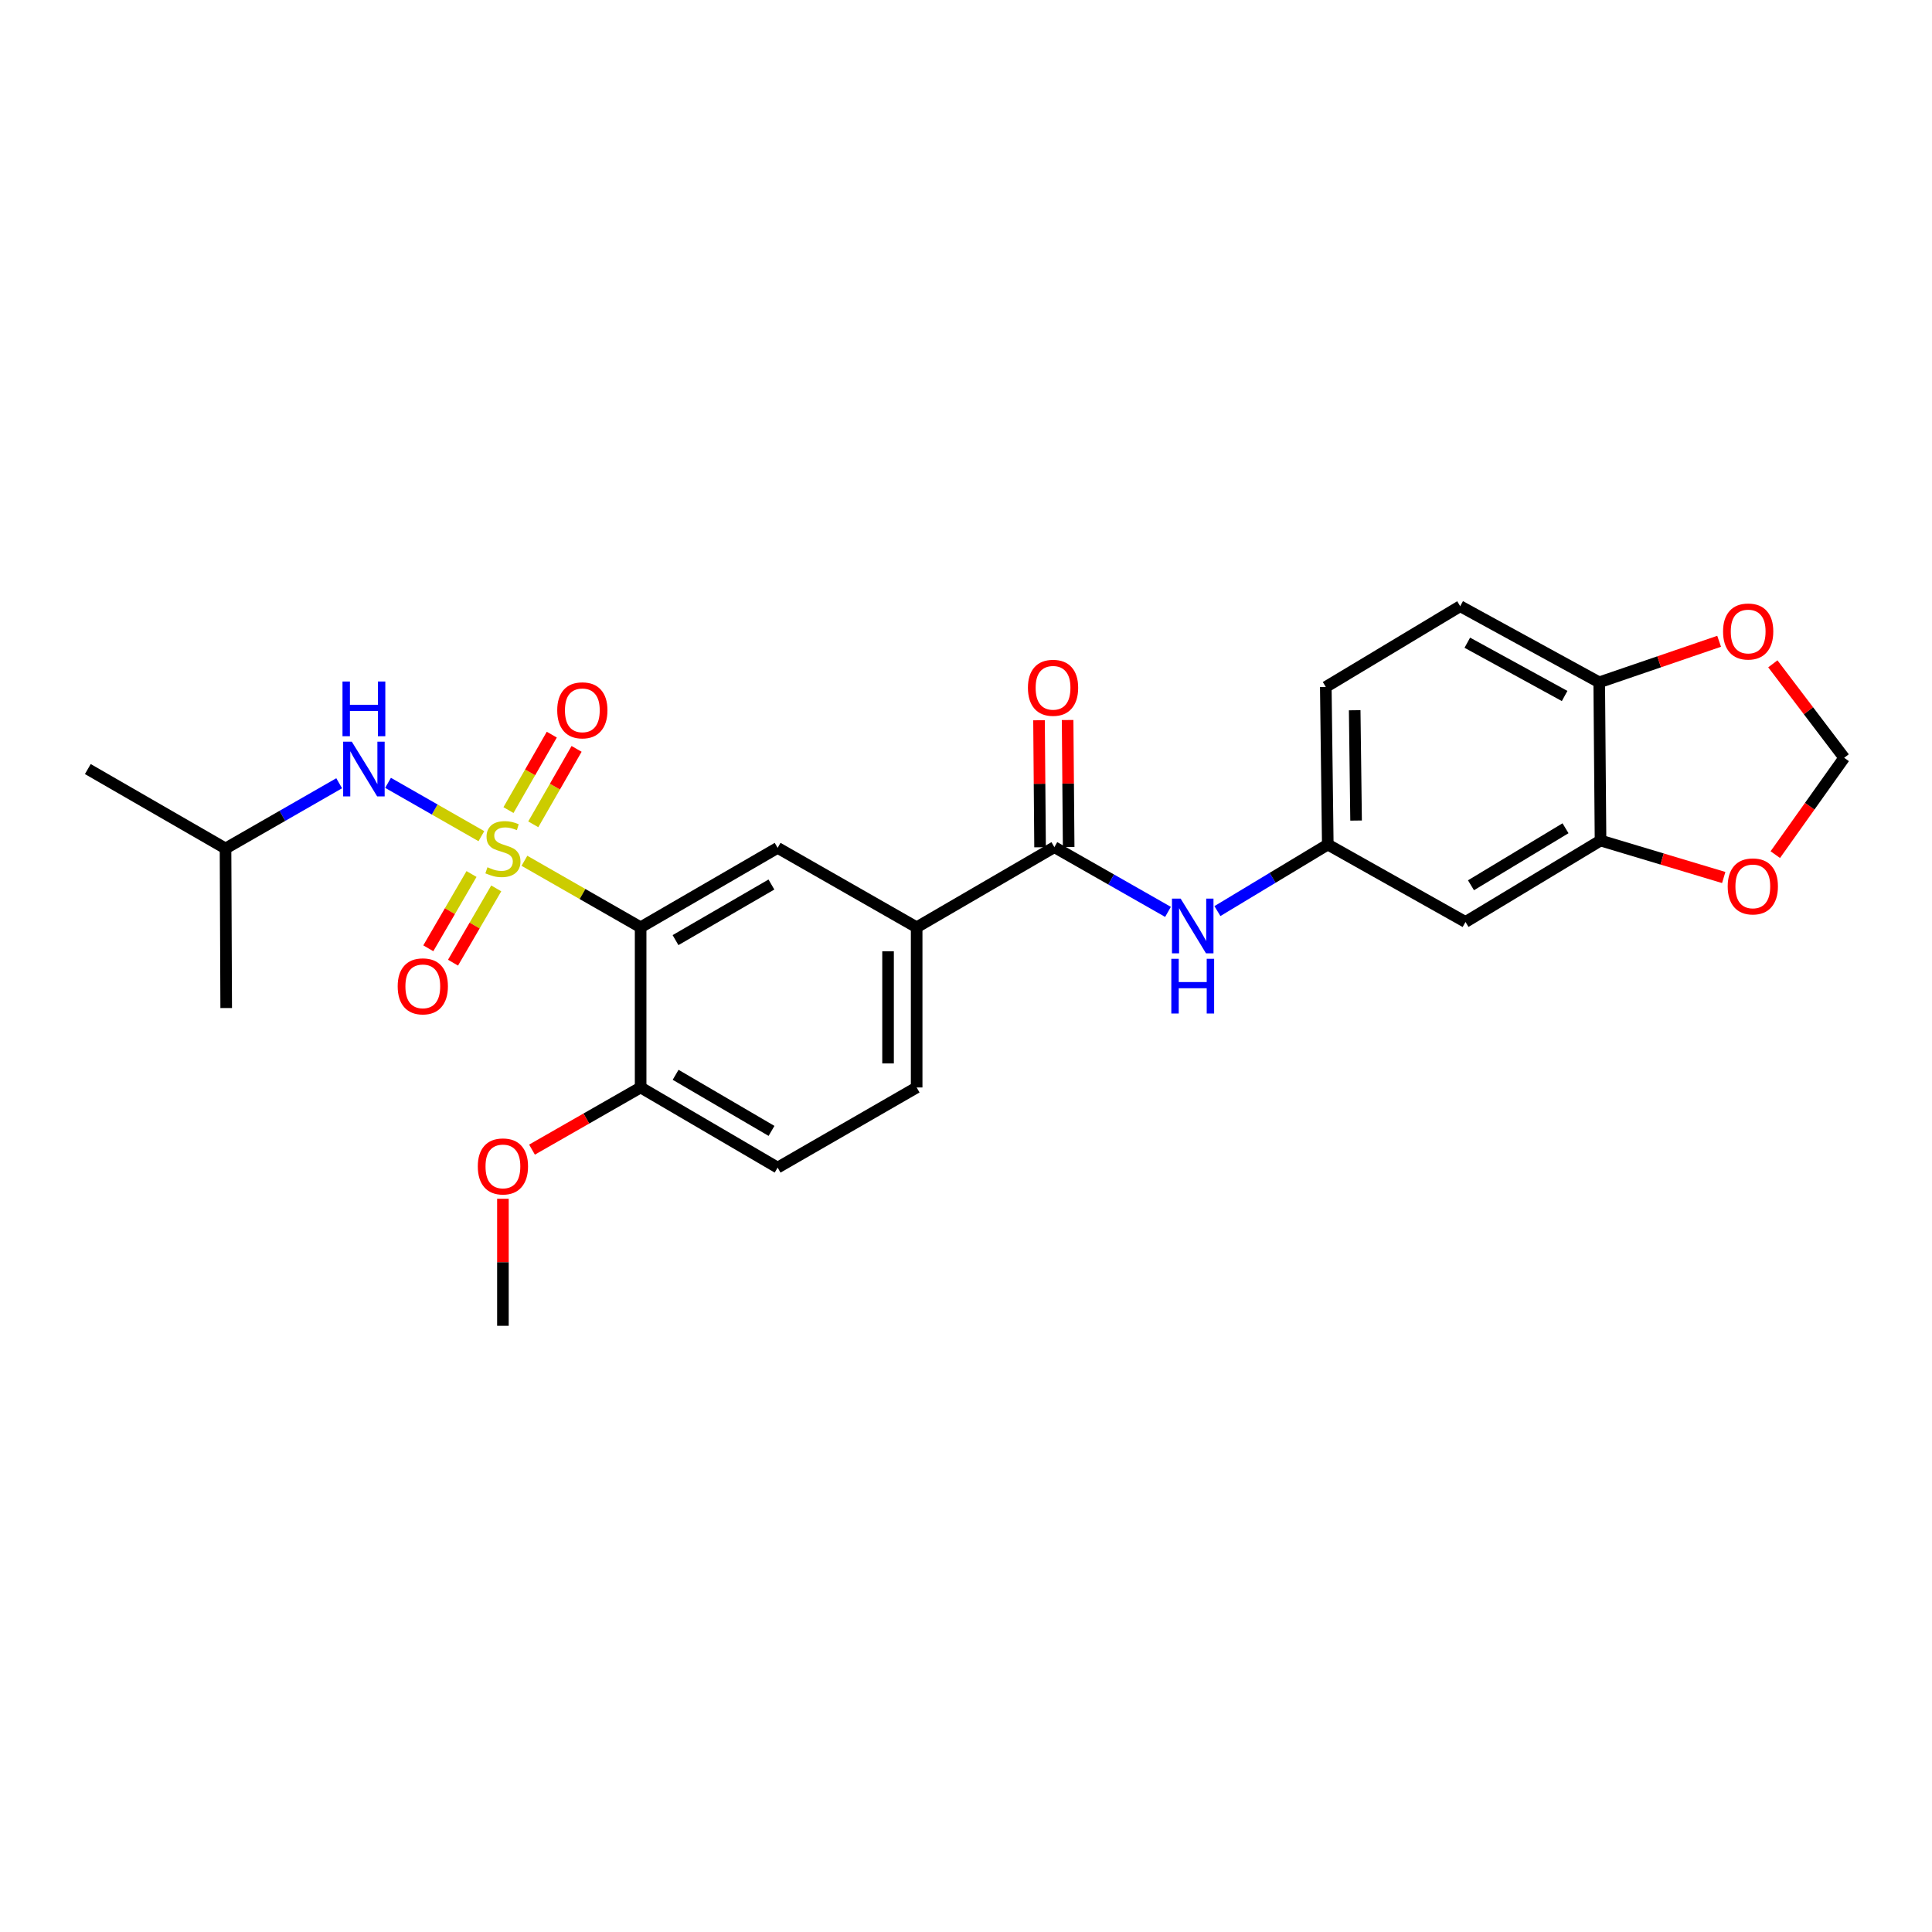 <?xml version='1.0' encoding='iso-8859-1'?>
<svg version='1.1' baseProfile='full'
              xmlns='http://www.w3.org/2000/svg'
                      xmlns:rdkit='http://www.rdkit.org/xml'
                      xmlns:xlink='http://www.w3.org/1999/xlink'
                  xml:space='preserve'
width='1000px' height='1000px' viewBox='0 0 1000 1000'>
<!-- END OF HEADER -->
<rect style='opacity:1.0;fill:#FFFFFF;stroke:none' width='1000' height='1000' x='0' y='0'> </rect>
<path class='bond-0' d='M 271.443,445.541 L 301.516,462.753' style='fill:none;fill-rule:evenodd;stroke:#CCCC00;stroke-width:6px;stroke-linecap:butt;stroke-linejoin:miter;stroke-opacity:1' />
<path class='bond-0' d='M 301.516,462.753 L 331.589,479.965' style='fill:none;fill-rule:evenodd;stroke:#000000;stroke-width:6px;stroke-linecap:butt;stroke-linejoin:miter;stroke-opacity:1' />
<path class='bond-3' d='M 249.159,432.798 L 225.003,418.998' style='fill:none;fill-rule:evenodd;stroke:#CCCC00;stroke-width:6px;stroke-linecap:butt;stroke-linejoin:miter;stroke-opacity:1' />
<path class='bond-3' d='M 225.003,418.998 L 200.848,405.198' style='fill:none;fill-rule:evenodd;stroke:#0000FF;stroke-width:6px;stroke-linecap:butt;stroke-linejoin:miter;stroke-opacity:1' />
<path class='bond-7' d='M 276.021,426.671 L 287.232,407.146' style='fill:none;fill-rule:evenodd;stroke:#CCCC00;stroke-width:6px;stroke-linecap:butt;stroke-linejoin:miter;stroke-opacity:1' />
<path class='bond-7' d='M 287.232,407.146 L 298.444,387.621' style='fill:none;fill-rule:evenodd;stroke:#FF0000;stroke-width:6px;stroke-linecap:butt;stroke-linejoin:miter;stroke-opacity:1' />
<path class='bond-7' d='M 263.185,419.3 L 274.396,399.775' style='fill:none;fill-rule:evenodd;stroke:#CCCC00;stroke-width:6px;stroke-linecap:butt;stroke-linejoin:miter;stroke-opacity:1' />
<path class='bond-7' d='M 274.396,399.775 L 285.608,380.25' style='fill:none;fill-rule:evenodd;stroke:#FF0000;stroke-width:6px;stroke-linecap:butt;stroke-linejoin:miter;stroke-opacity:1' />
<path class='bond-8' d='M 244.057,452.389 L 232.873,471.612' style='fill:none;fill-rule:evenodd;stroke:#CCCC00;stroke-width:6px;stroke-linecap:butt;stroke-linejoin:miter;stroke-opacity:1' />
<path class='bond-8' d='M 232.873,471.612 L 221.689,490.835' style='fill:none;fill-rule:evenodd;stroke:#FF0000;stroke-width:6px;stroke-linecap:butt;stroke-linejoin:miter;stroke-opacity:1' />
<path class='bond-8' d='M 256.851,459.833 L 245.667,479.055' style='fill:none;fill-rule:evenodd;stroke:#CCCC00;stroke-width:6px;stroke-linecap:butt;stroke-linejoin:miter;stroke-opacity:1' />
<path class='bond-8' d='M 245.667,479.055 L 234.483,498.278' style='fill:none;fill-rule:evenodd;stroke:#FF0000;stroke-width:6px;stroke-linecap:butt;stroke-linejoin:miter;stroke-opacity:1' />
<path class='bond-2' d='M 331.589,479.965 L 402.498,438.857' style='fill:none;fill-rule:evenodd;stroke:#000000;stroke-width:6px;stroke-linecap:butt;stroke-linejoin:miter;stroke-opacity:1' />
<path class='bond-2' d='M 349.649,486.604 L 399.285,457.828' style='fill:none;fill-rule:evenodd;stroke:#000000;stroke-width:6px;stroke-linecap:butt;stroke-linejoin:miter;stroke-opacity:1' />
<path class='bond-10' d='M 331.589,479.965 L 331.589,562.871' style='fill:none;fill-rule:evenodd;stroke:#000000;stroke-width:6px;stroke-linecap:butt;stroke-linejoin:miter;stroke-opacity:1' />
<path class='bond-1' d='M 545.737,438.487 L 474.459,479.965' style='fill:none;fill-rule:evenodd;stroke:#000000;stroke-width:6px;stroke-linecap:butt;stroke-linejoin:miter;stroke-opacity:1' />
<path class='bond-5' d='M 545.737,438.487 L 575.145,455.239' style='fill:none;fill-rule:evenodd;stroke:#000000;stroke-width:6px;stroke-linecap:butt;stroke-linejoin:miter;stroke-opacity:1' />
<path class='bond-5' d='M 575.145,455.239 L 604.553,471.99' style='fill:none;fill-rule:evenodd;stroke:#0000FF;stroke-width:6px;stroke-linecap:butt;stroke-linejoin:miter;stroke-opacity:1' />
<path class='bond-16' d='M 553.138,438.426 L 552.866,405.553' style='fill:none;fill-rule:evenodd;stroke:#000000;stroke-width:6px;stroke-linecap:butt;stroke-linejoin:miter;stroke-opacity:1' />
<path class='bond-16' d='M 552.866,405.553 L 552.595,372.681' style='fill:none;fill-rule:evenodd;stroke:#FF0000;stroke-width:6px;stroke-linecap:butt;stroke-linejoin:miter;stroke-opacity:1' />
<path class='bond-16' d='M 538.337,438.548 L 538.065,405.676' style='fill:none;fill-rule:evenodd;stroke:#000000;stroke-width:6px;stroke-linecap:butt;stroke-linejoin:miter;stroke-opacity:1' />
<path class='bond-16' d='M 538.065,405.676 L 537.793,372.803' style='fill:none;fill-rule:evenodd;stroke:#FF0000;stroke-width:6px;stroke-linecap:butt;stroke-linejoin:miter;stroke-opacity:1' />
<path class='bond-4' d='M 402.498,438.857 L 474.459,479.965' style='fill:none;fill-rule:evenodd;stroke:#000000;stroke-width:6px;stroke-linecap:butt;stroke-linejoin:miter;stroke-opacity:1' />
<path class='bond-22' d='M 175.553,405.411 L 146.143,422.29' style='fill:none;fill-rule:evenodd;stroke:#0000FF;stroke-width:6px;stroke-linecap:butt;stroke-linejoin:miter;stroke-opacity:1' />
<path class='bond-22' d='M 146.143,422.29 L 116.733,439.169' style='fill:none;fill-rule:evenodd;stroke:#000000;stroke-width:6px;stroke-linecap:butt;stroke-linejoin:miter;stroke-opacity:1' />
<path class='bond-26' d='M 474.459,479.965 L 474.459,562.871' style='fill:none;fill-rule:evenodd;stroke:#000000;stroke-width:6px;stroke-linecap:butt;stroke-linejoin:miter;stroke-opacity:1' />
<path class='bond-26' d='M 459.657,492.401 L 459.657,550.435' style='fill:none;fill-rule:evenodd;stroke:#000000;stroke-width:6px;stroke-linecap:butt;stroke-linejoin:miter;stroke-opacity:1' />
<path class='bond-13' d='M 630.134,471.577 L 658.696,454.358' style='fill:none;fill-rule:evenodd;stroke:#0000FF;stroke-width:6px;stroke-linecap:butt;stroke-linejoin:miter;stroke-opacity:1' />
<path class='bond-13' d='M 658.696,454.358 L 687.259,437.138' style='fill:none;fill-rule:evenodd;stroke:#000000;stroke-width:6px;stroke-linecap:butt;stroke-linejoin:miter;stroke-opacity:1' />
<path class='bond-6' d='M 828.435,435.058 L 758.537,477.21' style='fill:none;fill-rule:evenodd;stroke:#000000;stroke-width:6px;stroke-linecap:butt;stroke-linejoin:miter;stroke-opacity:1' />
<path class='bond-6' d='M 810.306,428.705 L 761.378,458.212' style='fill:none;fill-rule:evenodd;stroke:#000000;stroke-width:6px;stroke-linecap:butt;stroke-linejoin:miter;stroke-opacity:1' />
<path class='bond-12' d='M 828.435,435.058 L 860.316,444.627' style='fill:none;fill-rule:evenodd;stroke:#000000;stroke-width:6px;stroke-linecap:butt;stroke-linejoin:miter;stroke-opacity:1' />
<path class='bond-12' d='M 860.316,444.627 L 892.197,454.196' style='fill:none;fill-rule:evenodd;stroke:#FF0000;stroke-width:6px;stroke-linecap:butt;stroke-linejoin:miter;stroke-opacity:1' />
<path class='bond-27' d='M 828.435,435.058 L 827.752,353.171' style='fill:none;fill-rule:evenodd;stroke:#000000;stroke-width:6px;stroke-linecap:butt;stroke-linejoin:miter;stroke-opacity:1' />
<path class='bond-9' d='M 758.537,477.21 L 687.259,437.138' style='fill:none;fill-rule:evenodd;stroke:#000000;stroke-width:6px;stroke-linecap:butt;stroke-linejoin:miter;stroke-opacity:1' />
<path class='bond-18' d='M 331.589,562.871 L 402.498,604.349' style='fill:none;fill-rule:evenodd;stroke:#000000;stroke-width:6px;stroke-linecap:butt;stroke-linejoin:miter;stroke-opacity:1' />
<path class='bond-18' d='M 349.699,556.316 L 399.335,585.351' style='fill:none;fill-rule:evenodd;stroke:#000000;stroke-width:6px;stroke-linecap:butt;stroke-linejoin:miter;stroke-opacity:1' />
<path class='bond-21' d='M 331.589,562.871 L 303.476,578.958' style='fill:none;fill-rule:evenodd;stroke:#000000;stroke-width:6px;stroke-linecap:butt;stroke-linejoin:miter;stroke-opacity:1' />
<path class='bond-21' d='M 303.476,578.958 L 275.363,595.044' style='fill:none;fill-rule:evenodd;stroke:#FF0000;stroke-width:6px;stroke-linecap:butt;stroke-linejoin:miter;stroke-opacity:1' />
<path class='bond-11' d='M 827.752,353.171 L 755.791,313.774' style='fill:none;fill-rule:evenodd;stroke:#000000;stroke-width:6px;stroke-linecap:butt;stroke-linejoin:miter;stroke-opacity:1' />
<path class='bond-11' d='M 809.85,360.245 L 759.477,332.667' style='fill:none;fill-rule:evenodd;stroke:#000000;stroke-width:6px;stroke-linecap:butt;stroke-linejoin:miter;stroke-opacity:1' />
<path class='bond-14' d='M 827.752,353.171 L 858.784,342.55' style='fill:none;fill-rule:evenodd;stroke:#000000;stroke-width:6px;stroke-linecap:butt;stroke-linejoin:miter;stroke-opacity:1' />
<path class='bond-14' d='M 858.784,342.55 L 889.815,331.93' style='fill:none;fill-rule:evenodd;stroke:#FF0000;stroke-width:6px;stroke-linecap:butt;stroke-linejoin:miter;stroke-opacity:1' />
<path class='bond-15' d='M 918.891,442.356 L 936.718,417.294' style='fill:none;fill-rule:evenodd;stroke:#FF0000;stroke-width:6px;stroke-linecap:butt;stroke-linejoin:miter;stroke-opacity:1' />
<path class='bond-15' d='M 936.718,417.294 L 954.545,392.231' style='fill:none;fill-rule:evenodd;stroke:#000000;stroke-width:6px;stroke-linecap:butt;stroke-linejoin:miter;stroke-opacity:1' />
<path class='bond-20' d='M 687.259,437.138 L 686.231,355.572' style='fill:none;fill-rule:evenodd;stroke:#000000;stroke-width:6px;stroke-linecap:butt;stroke-linejoin:miter;stroke-opacity:1' />
<path class='bond-20' d='M 701.905,424.717 L 701.186,367.621' style='fill:none;fill-rule:evenodd;stroke:#000000;stroke-width:6px;stroke-linecap:butt;stroke-linejoin:miter;stroke-opacity:1' />
<path class='bond-28' d='M 917.619,343.597 L 936.082,367.914' style='fill:none;fill-rule:evenodd;stroke:#FF0000;stroke-width:6px;stroke-linecap:butt;stroke-linejoin:miter;stroke-opacity:1' />
<path class='bond-28' d='M 936.082,367.914 L 954.545,392.231' style='fill:none;fill-rule:evenodd;stroke:#000000;stroke-width:6px;stroke-linecap:butt;stroke-linejoin:miter;stroke-opacity:1' />
<path class='bond-17' d='M 474.459,562.871 L 402.498,604.349' style='fill:none;fill-rule:evenodd;stroke:#000000;stroke-width:6px;stroke-linecap:butt;stroke-linejoin:miter;stroke-opacity:1' />
<path class='bond-19' d='M 755.791,313.774 L 686.231,355.572' style='fill:none;fill-rule:evenodd;stroke:#000000;stroke-width:6px;stroke-linecap:butt;stroke-linejoin:miter;stroke-opacity:1' />
<path class='bond-23' d='M 260.31,620.482 L 260.31,653.359' style='fill:none;fill-rule:evenodd;stroke:#FF0000;stroke-width:6px;stroke-linecap:butt;stroke-linejoin:miter;stroke-opacity:1' />
<path class='bond-23' d='M 260.31,653.359 L 260.31,686.235' style='fill:none;fill-rule:evenodd;stroke:#000000;stroke-width:6px;stroke-linecap:butt;stroke-linejoin:miter;stroke-opacity:1' />
<path class='bond-24' d='M 116.733,439.169 L 45.455,398.062' style='fill:none;fill-rule:evenodd;stroke:#000000;stroke-width:6px;stroke-linecap:butt;stroke-linejoin:miter;stroke-opacity:1' />
<path class='bond-25' d='M 116.733,439.169 L 117.079,521.763' style='fill:none;fill-rule:evenodd;stroke:#000000;stroke-width:6px;stroke-linecap:butt;stroke-linejoin:miter;stroke-opacity:1' />
<path  class='atom-0' d='M 252.31 448.889
Q 252.63 449.009, 253.95 449.569
Q 255.27 450.129, 256.71 450.489
Q 258.19 450.809, 259.63 450.809
Q 262.31 450.809, 263.87 449.529
Q 265.43 448.209, 265.43 445.929
Q 265.43 444.369, 264.63 443.409
Q 263.87 442.449, 262.67 441.929
Q 261.47 441.409, 259.47 440.809
Q 256.95 440.049, 255.43 439.329
Q 253.95 438.609, 252.87 437.089
Q 251.83 435.569, 251.83 433.009
Q 251.83 429.449, 254.23 427.249
Q 256.67 425.049, 261.47 425.049
Q 264.75 425.049, 268.47 426.609
L 267.55 429.689
Q 264.15 428.289, 261.59 428.289
Q 258.83 428.289, 257.31 429.449
Q 255.79 430.569, 255.83 432.529
Q 255.83 434.049, 256.59 434.969
Q 257.39 435.889, 258.51 436.409
Q 259.67 436.929, 261.59 437.529
Q 264.15 438.329, 265.67 439.129
Q 267.19 439.929, 268.27 441.569
Q 269.39 443.169, 269.39 445.929
Q 269.39 449.849, 266.75 451.969
Q 264.15 454.049, 259.79 454.049
Q 257.27 454.049, 255.35 453.489
Q 253.47 452.969, 251.23 452.049
L 252.31 448.889
' fill='#CCCC00'/>
<path  class='atom-4' d='M 182.097 383.902
L 191.377 398.902
Q 192.297 400.382, 193.777 403.062
Q 195.257 405.742, 195.337 405.902
L 195.337 383.902
L 199.097 383.902
L 199.097 412.222
L 195.217 412.222
L 185.257 395.822
Q 184.097 393.902, 182.857 391.702
Q 181.657 389.502, 181.297 388.822
L 181.297 412.222
L 177.617 412.222
L 177.617 383.902
L 182.097 383.902
' fill='#0000FF'/>
<path  class='atom-4' d='M 177.277 352.75
L 181.117 352.75
L 181.117 364.79
L 195.597 364.79
L 195.597 352.75
L 199.437 352.75
L 199.437 381.07
L 195.597 381.07
L 195.597 367.99
L 181.117 367.99
L 181.117 381.07
L 177.277 381.07
L 177.277 352.75
' fill='#0000FF'/>
<path  class='atom-6' d='M 611.093 465.122
L 620.373 480.122
Q 621.293 481.602, 622.773 484.282
Q 624.253 486.962, 624.333 487.122
L 624.333 465.122
L 628.093 465.122
L 628.093 493.442
L 624.213 493.442
L 614.253 477.042
Q 613.093 475.122, 611.853 472.922
Q 610.653 470.722, 610.293 470.042
L 610.293 493.442
L 606.613 493.442
L 606.613 465.122
L 611.093 465.122
' fill='#0000FF'/>
<path  class='atom-6' d='M 606.273 496.274
L 610.113 496.274
L 610.113 508.314
L 624.593 508.314
L 624.593 496.274
L 628.433 496.274
L 628.433 524.594
L 624.593 524.594
L 624.593 511.514
L 610.113 511.514
L 610.113 524.594
L 606.273 524.594
L 606.273 496.274
' fill='#0000FF'/>
<path  class='atom-8' d='M 288.418 367.658
Q 288.418 360.858, 291.778 357.058
Q 295.138 353.258, 301.418 353.258
Q 307.698 353.258, 311.058 357.058
Q 314.418 360.858, 314.418 367.658
Q 314.418 374.538, 311.018 378.458
Q 307.618 382.338, 301.418 382.338
Q 295.178 382.338, 291.778 378.458
Q 288.418 374.578, 288.418 367.658
M 301.418 379.138
Q 305.738 379.138, 308.058 376.258
Q 310.418 373.338, 310.418 367.658
Q 310.418 362.098, 308.058 359.298
Q 305.738 356.458, 301.418 356.458
Q 297.098 356.458, 294.738 359.258
Q 292.418 362.058, 292.418 367.658
Q 292.418 373.378, 294.738 376.258
Q 297.098 379.138, 301.418 379.138
' fill='#FF0000'/>
<path  class='atom-9' d='M 205.841 510.528
Q 205.841 503.728, 209.201 499.928
Q 212.561 496.128, 218.841 496.128
Q 225.121 496.128, 228.481 499.928
Q 231.841 503.728, 231.841 510.528
Q 231.841 517.408, 228.441 521.328
Q 225.041 525.208, 218.841 525.208
Q 212.601 525.208, 209.201 521.328
Q 205.841 517.448, 205.841 510.528
M 218.841 522.008
Q 223.161 522.008, 225.481 519.128
Q 227.841 516.208, 227.841 510.528
Q 227.841 504.968, 225.481 502.168
Q 223.161 499.328, 218.841 499.328
Q 214.521 499.328, 212.161 502.128
Q 209.841 504.928, 209.841 510.528
Q 209.841 516.248, 212.161 519.128
Q 214.521 522.008, 218.841 522.008
' fill='#FF0000'/>
<path  class='atom-13' d='M 894.254 458.796
Q 894.254 451.996, 897.614 448.196
Q 900.974 444.396, 907.254 444.396
Q 913.534 444.396, 916.894 448.196
Q 920.254 451.996, 920.254 458.796
Q 920.254 465.676, 916.854 469.596
Q 913.454 473.476, 907.254 473.476
Q 901.014 473.476, 897.614 469.596
Q 894.254 465.716, 894.254 458.796
M 907.254 470.276
Q 911.574 470.276, 913.894 467.396
Q 916.254 464.476, 916.254 458.796
Q 916.254 453.236, 913.894 450.436
Q 911.574 447.596, 907.254 447.596
Q 902.934 447.596, 900.574 450.396
Q 898.254 453.196, 898.254 458.796
Q 898.254 464.516, 900.574 467.396
Q 902.934 470.276, 907.254 470.276
' fill='#FF0000'/>
<path  class='atom-15' d='M 891.853 326.863
Q 891.853 320.063, 895.213 316.263
Q 898.573 312.463, 904.853 312.463
Q 911.133 312.463, 914.493 316.263
Q 917.853 320.063, 917.853 326.863
Q 917.853 333.743, 914.453 337.663
Q 911.053 341.543, 904.853 341.543
Q 898.613 341.543, 895.213 337.663
Q 891.853 333.783, 891.853 326.863
M 904.853 338.343
Q 909.173 338.343, 911.493 335.463
Q 913.853 332.543, 913.853 326.863
Q 913.853 321.303, 911.493 318.503
Q 909.173 315.663, 904.853 315.663
Q 900.533 315.663, 898.173 318.463
Q 895.853 321.263, 895.853 326.863
Q 895.853 332.583, 898.173 335.463
Q 900.533 338.343, 904.853 338.343
' fill='#FF0000'/>
<path  class='atom-17' d='M 532.055 355.998
Q 532.055 349.198, 535.415 345.398
Q 538.775 341.598, 545.055 341.598
Q 551.335 341.598, 554.695 345.398
Q 558.055 349.198, 558.055 355.998
Q 558.055 362.878, 554.655 366.798
Q 551.255 370.678, 545.055 370.678
Q 538.815 370.678, 535.415 366.798
Q 532.055 362.918, 532.055 355.998
M 545.055 367.478
Q 549.375 367.478, 551.695 364.598
Q 554.055 361.678, 554.055 355.998
Q 554.055 350.438, 551.695 347.638
Q 549.375 344.798, 545.055 344.798
Q 540.735 344.798, 538.375 347.598
Q 536.055 350.398, 536.055 355.998
Q 536.055 361.718, 538.375 364.598
Q 540.735 367.478, 545.055 367.478
' fill='#FF0000'/>
<path  class='atom-22' d='M 247.31 603.738
Q 247.31 596.938, 250.67 593.138
Q 254.03 589.338, 260.31 589.338
Q 266.59 589.338, 269.95 593.138
Q 273.31 596.938, 273.31 603.738
Q 273.31 610.618, 269.91 614.538
Q 266.51 618.418, 260.31 618.418
Q 254.07 618.418, 250.67 614.538
Q 247.31 610.658, 247.31 603.738
M 260.31 615.218
Q 264.63 615.218, 266.95 612.338
Q 269.31 609.418, 269.31 603.738
Q 269.31 598.178, 266.95 595.378
Q 264.63 592.538, 260.31 592.538
Q 255.99 592.538, 253.63 595.338
Q 251.31 598.138, 251.31 603.738
Q 251.31 609.458, 253.63 612.338
Q 255.99 615.218, 260.31 615.218
' fill='#FF0000'/>
</svg>
